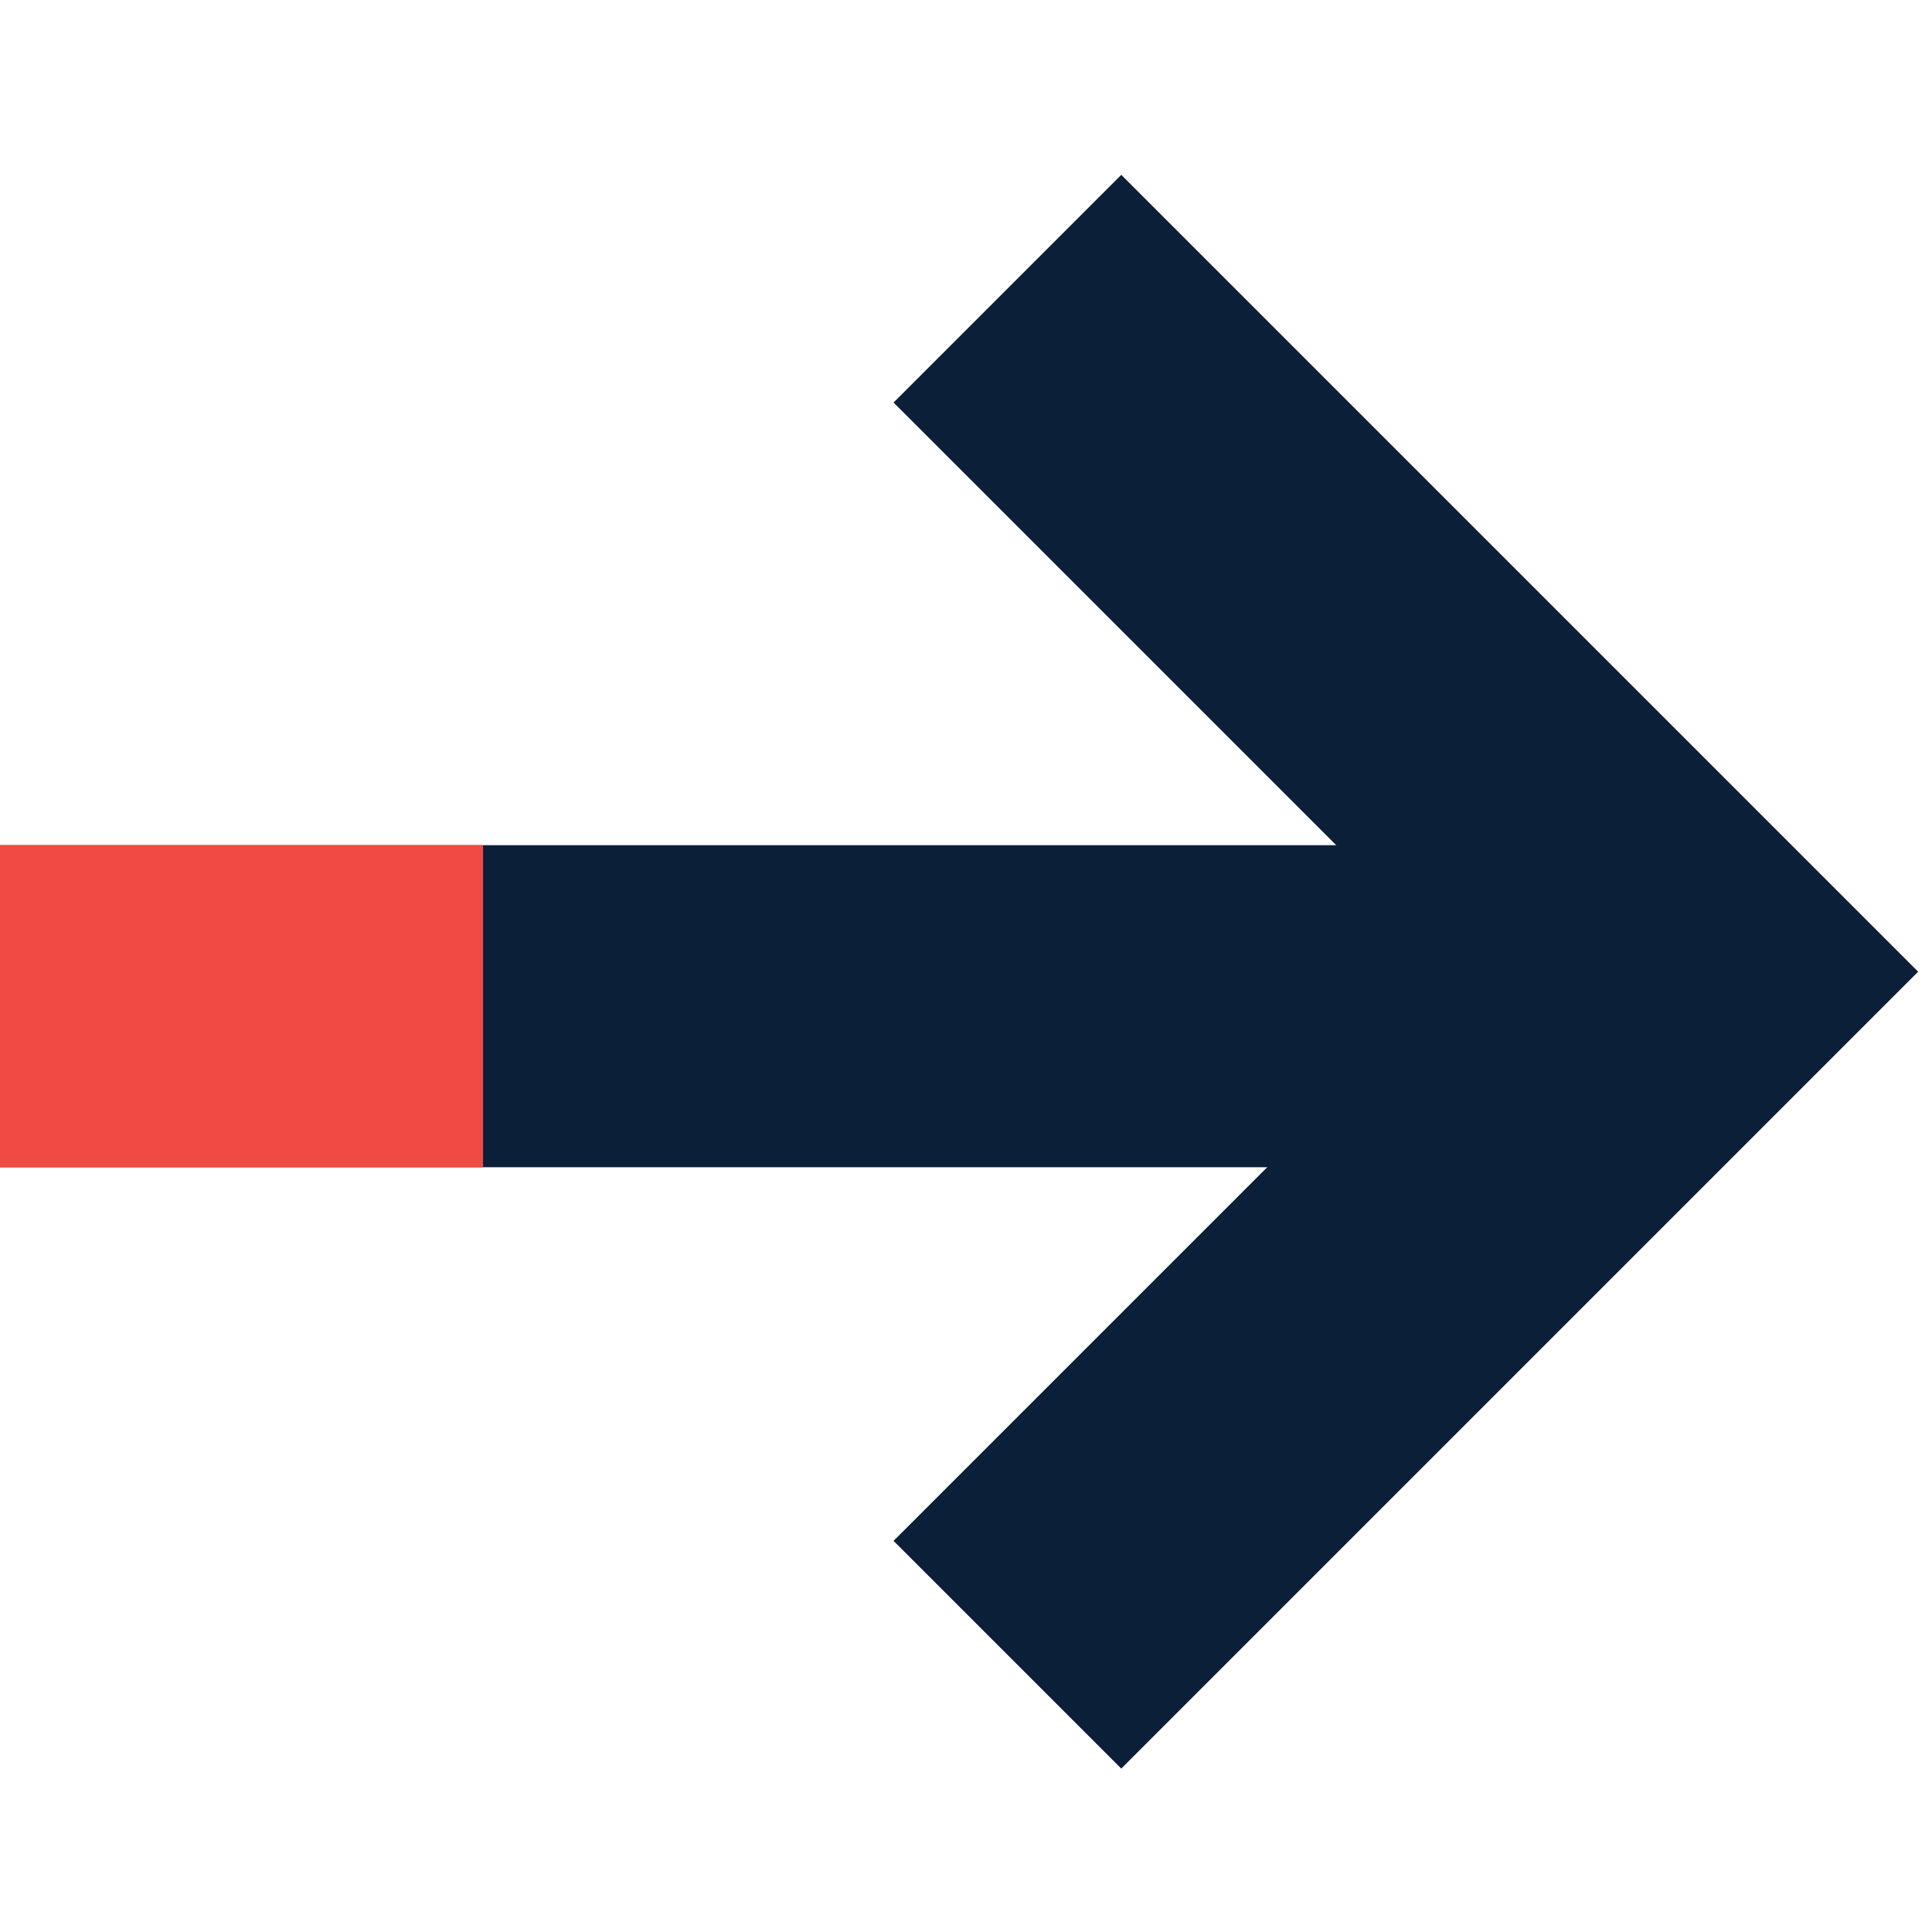 <svg xmlns="http://www.w3.org/2000/svg" width="16" height="16" viewBox="0 0 16 16">
    <g fill="none" fill-rule="evenodd" stroke-linecap="square" stroke-width="2.667">
        <path stroke="#0B1F38" d="M8.047 8.047L1.381 8.047 1.381 1.381 1.381 1.381" transform="matrix(-1 0 0 1 14 3.333) scale(1 -1) rotate(45 16.095 0)"/>
        <path stroke="#0B1F38" stroke-linejoin="round" d="M2 5L12.667 5" transform="matrix(-1 0 0 1 14 3.333)"/>
        <path stroke="#F14A42" stroke-linejoin="round" d="M11.333 5L12.667 5" transform="matrix(-1 0 0 1 14 3.333)"/>
    </g>
</svg>
